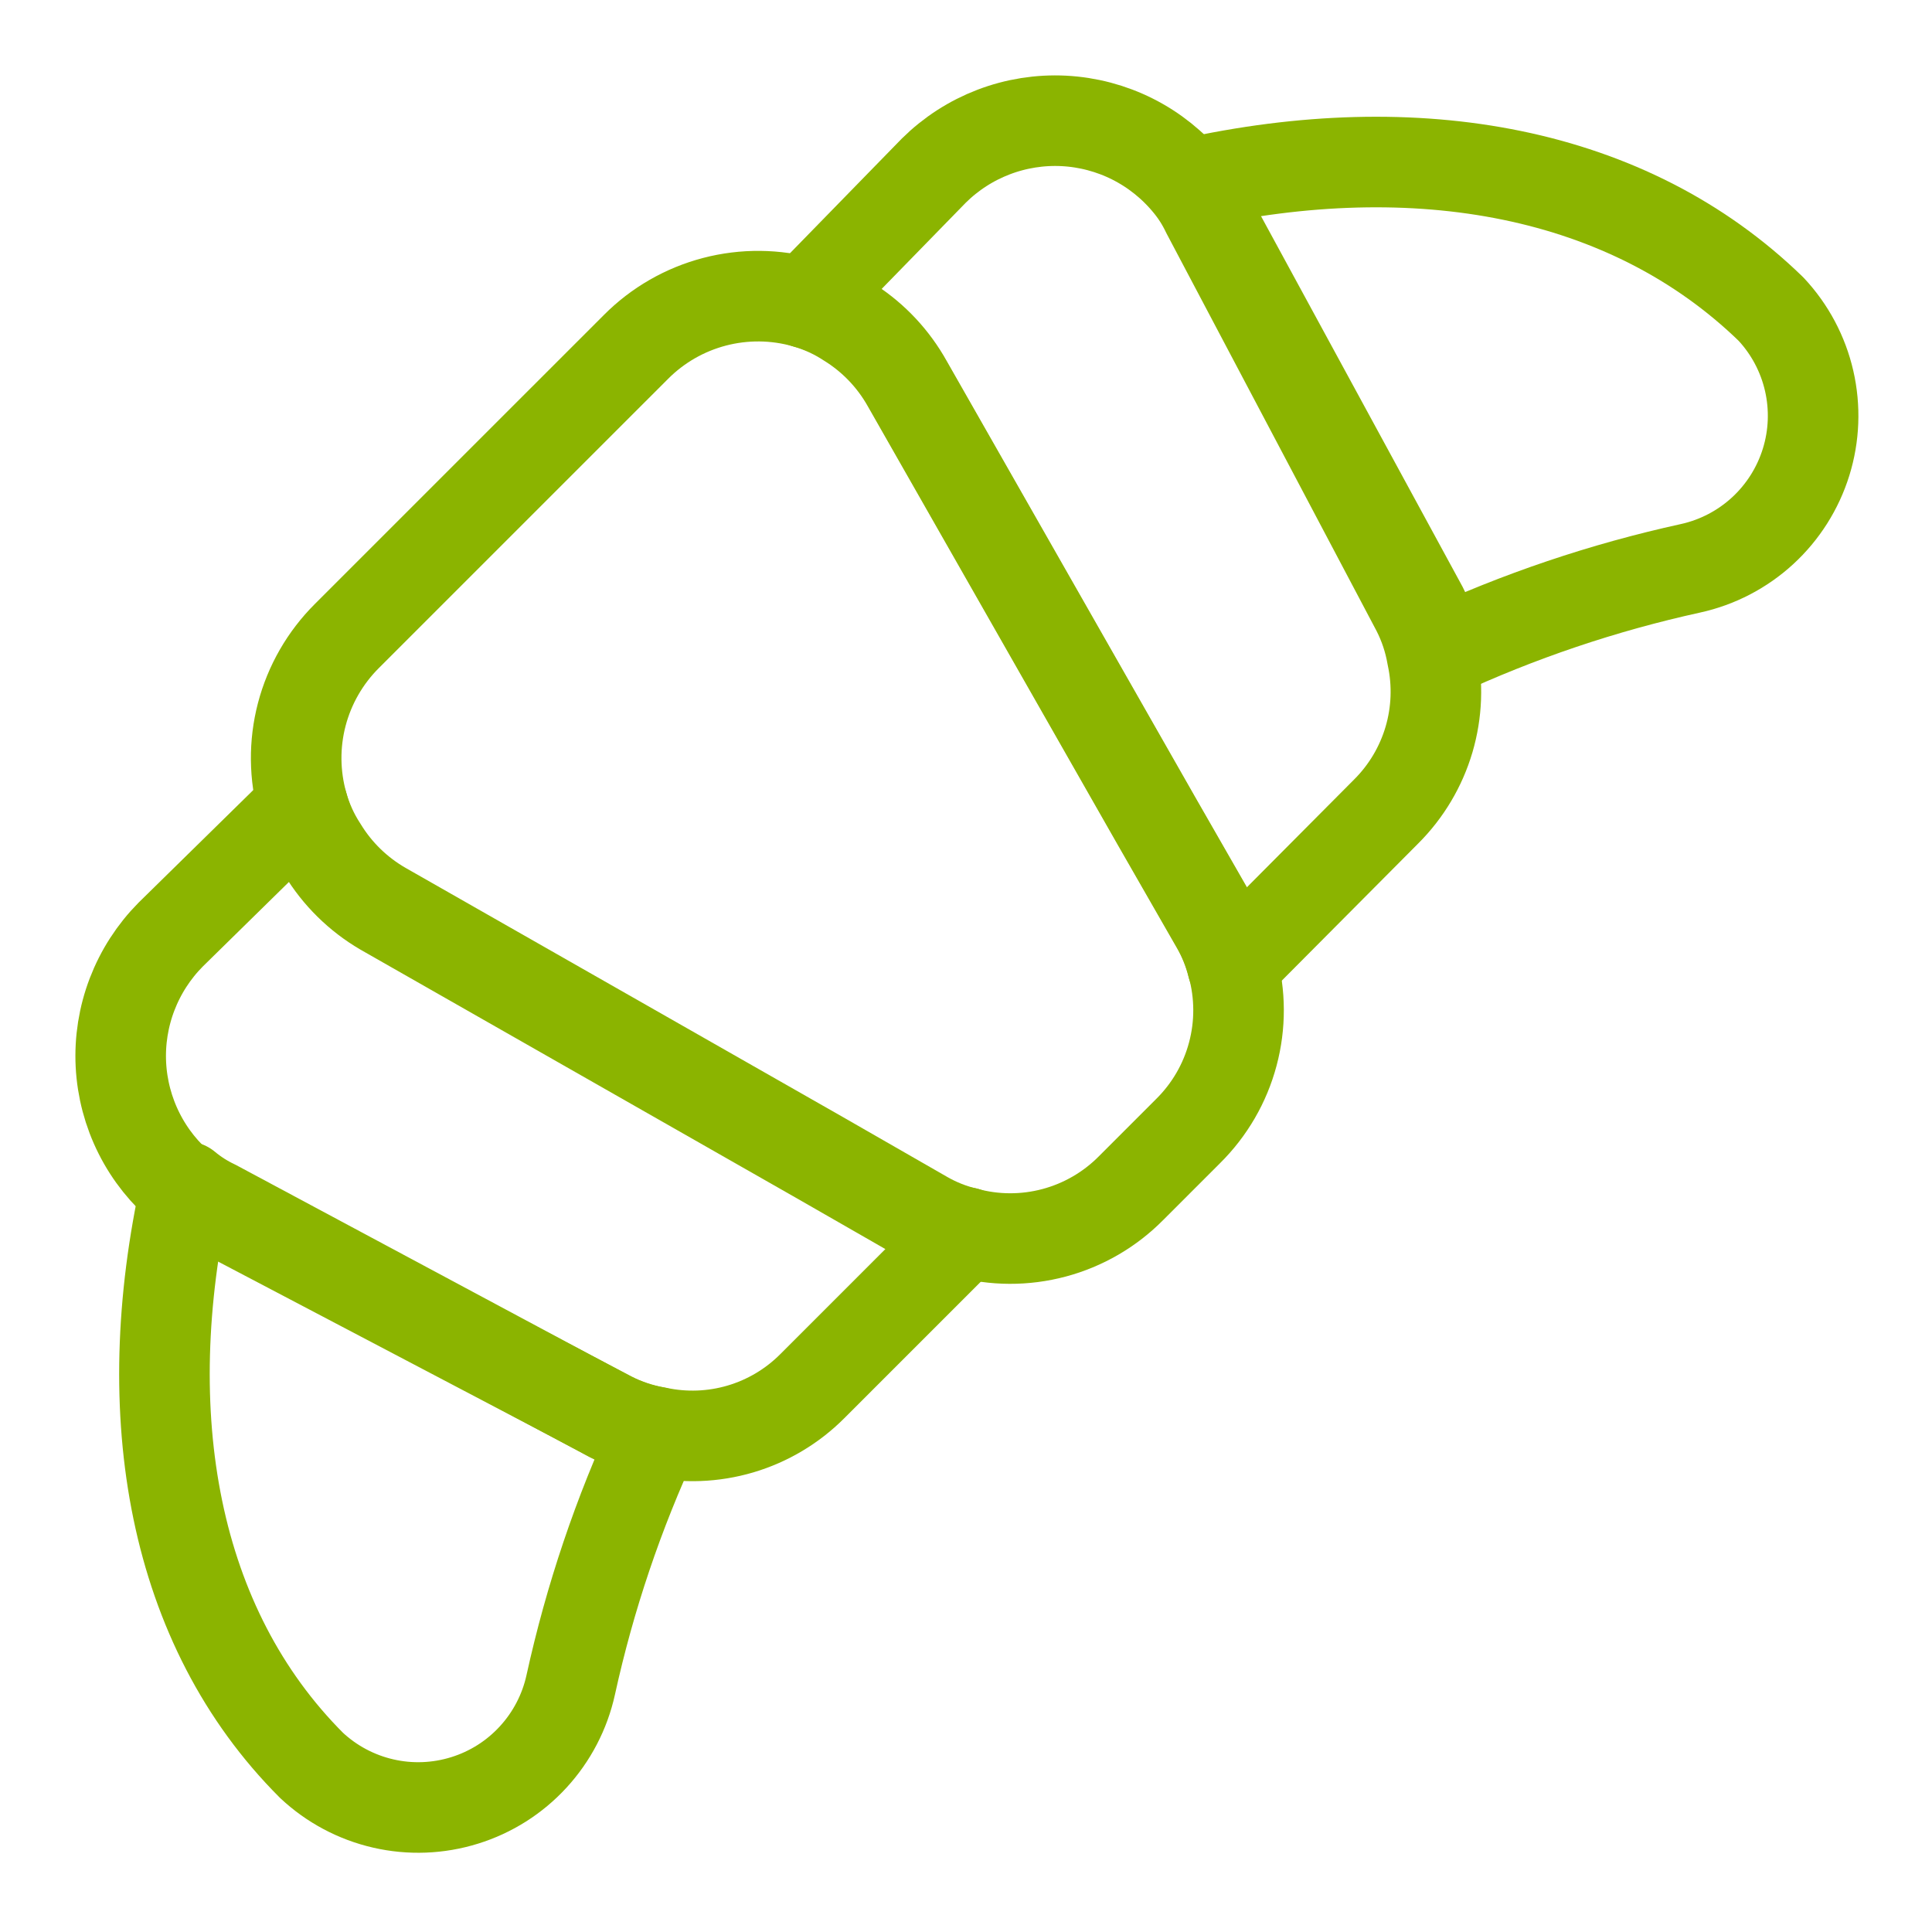 <?xml version="1.0" encoding="UTF-8"?>
<svg xmlns="http://www.w3.org/2000/svg" width="64" height="64" viewBox="0 0 64 64" fill="none">
  <g clip-path="url(#clip0_165_1278)">
    <path d="M21.733 47.44C20.486 50.119 19.539 52.927 18.906 55.813C18.71 56.705 18.281 57.529 17.663 58.202C17.046 58.875 16.261 59.372 15.388 59.642C14.516 59.913 13.588 59.949 12.697 59.744C11.807 59.54 10.987 59.104 10.32 58.48C5.733 53.893 4.48 46.88 6.16 39.307C6.453 39.551 6.775 39.757 7.12 39.92L20.213 46.933C20.691 47.178 21.204 47.349 21.733 47.44Z" stroke="#8BB400" stroke-width="3" stroke-linecap="round" stroke-linejoin="round"></path>
    <path d="M58.667 10.24C59.291 10.907 59.727 11.727 59.931 12.617C60.135 13.508 60.1 14.436 59.829 15.308C59.558 16.18 59.061 16.965 58.389 17.583C57.716 18.201 56.892 18.63 56 18.826C53.114 19.459 50.306 20.406 47.627 21.653C47.535 21.124 47.364 20.611 47.12 20.133L40 7.04C39.837 6.695 39.631 6.372 39.387 6.08C46.933 4.4 53.947 5.653 58.667 10.24Z" stroke="#8BB400" stroke-width="3" stroke-linecap="round" stroke-linejoin="round"></path>
    <path d="M32 40.827L26.907 45.92C26.245 46.584 25.427 47.071 24.527 47.337C23.628 47.602 22.677 47.638 21.76 47.44C21.231 47.349 20.718 47.178 20.24 46.934L7.04 40C6.695 39.837 6.373 39.631 6.08 39.387C5.467 38.883 4.965 38.256 4.608 37.546C4.251 36.837 4.046 36.061 4.005 35.268C3.965 34.475 4.091 33.682 4.375 32.94C4.659 32.199 5.094 31.524 5.653 30.96L10.027 26.667C10.166 27.206 10.391 27.72 10.693 28.187C11.184 29.002 11.872 29.68 12.693 30.16L27.2 38.427L30.64 40.4C31.072 40.605 31.529 40.748 32 40.827Z" stroke="#8BB400" stroke-width="3" stroke-linecap="round" stroke-linejoin="round"></path>
    <path d="M39.36 6.08C39.604 6.373 39.81 6.695 39.973 7.04L46.933 20.213C47.178 20.692 47.349 21.204 47.44 21.733C47.638 22.65 47.602 23.601 47.337 24.501C47.071 25.4 46.584 26.218 45.92 26.88L40.827 32C40.712 31.533 40.532 31.084 40.293 30.667L38.32 27.227L30.053 12.72C29.58 11.879 28.901 11.172 28.08 10.667C27.644 10.383 27.167 10.168 26.666 10.027L30.933 5.653C31.497 5.094 32.171 4.659 32.913 4.375C33.655 4.091 34.448 3.965 35.241 4.005C36.034 4.046 36.81 4.251 37.519 4.608C38.228 4.965 38.855 5.467 39.36 6.08Z" stroke="#8BB400" stroke-width="3" stroke-linecap="round" stroke-linejoin="round"></path>
    <path d="M30.053 12.693L38.32 27.2L40.293 30.64C40.532 31.057 40.712 31.506 40.827 31.973C41.092 32.936 41.096 33.953 40.838 34.918C40.581 35.884 40.07 36.763 39.36 37.466L37.467 39.359C36.764 40.07 35.884 40.58 34.919 40.838C33.953 41.096 32.937 41.092 31.973 40.826C31.506 40.711 31.058 40.532 30.64 40.293L27.2 38.319L12.693 30.053C11.862 29.576 11.165 28.898 10.667 28.079C10.383 27.643 10.168 27.167 10.027 26.666C9.75 25.687 9.739 24.651 9.997 23.666C10.255 22.682 10.772 21.784 11.493 21.066L21.067 11.493C21.785 10.771 22.682 10.255 23.667 9.997C24.652 9.739 25.687 9.749 26.667 10.026C27.206 10.165 27.719 10.39 28.187 10.693C28.963 11.197 29.603 11.884 30.053 12.693Z" stroke="#8BB400" stroke-width="3" stroke-linecap="round" stroke-linejoin="round"></path>
  </g>
  <defs>
    <clipPath id="clip0_165_1278">
      <rect width="64" height="64" fill="white"></rect>
    </clipPath>
  </defs>
</svg>
